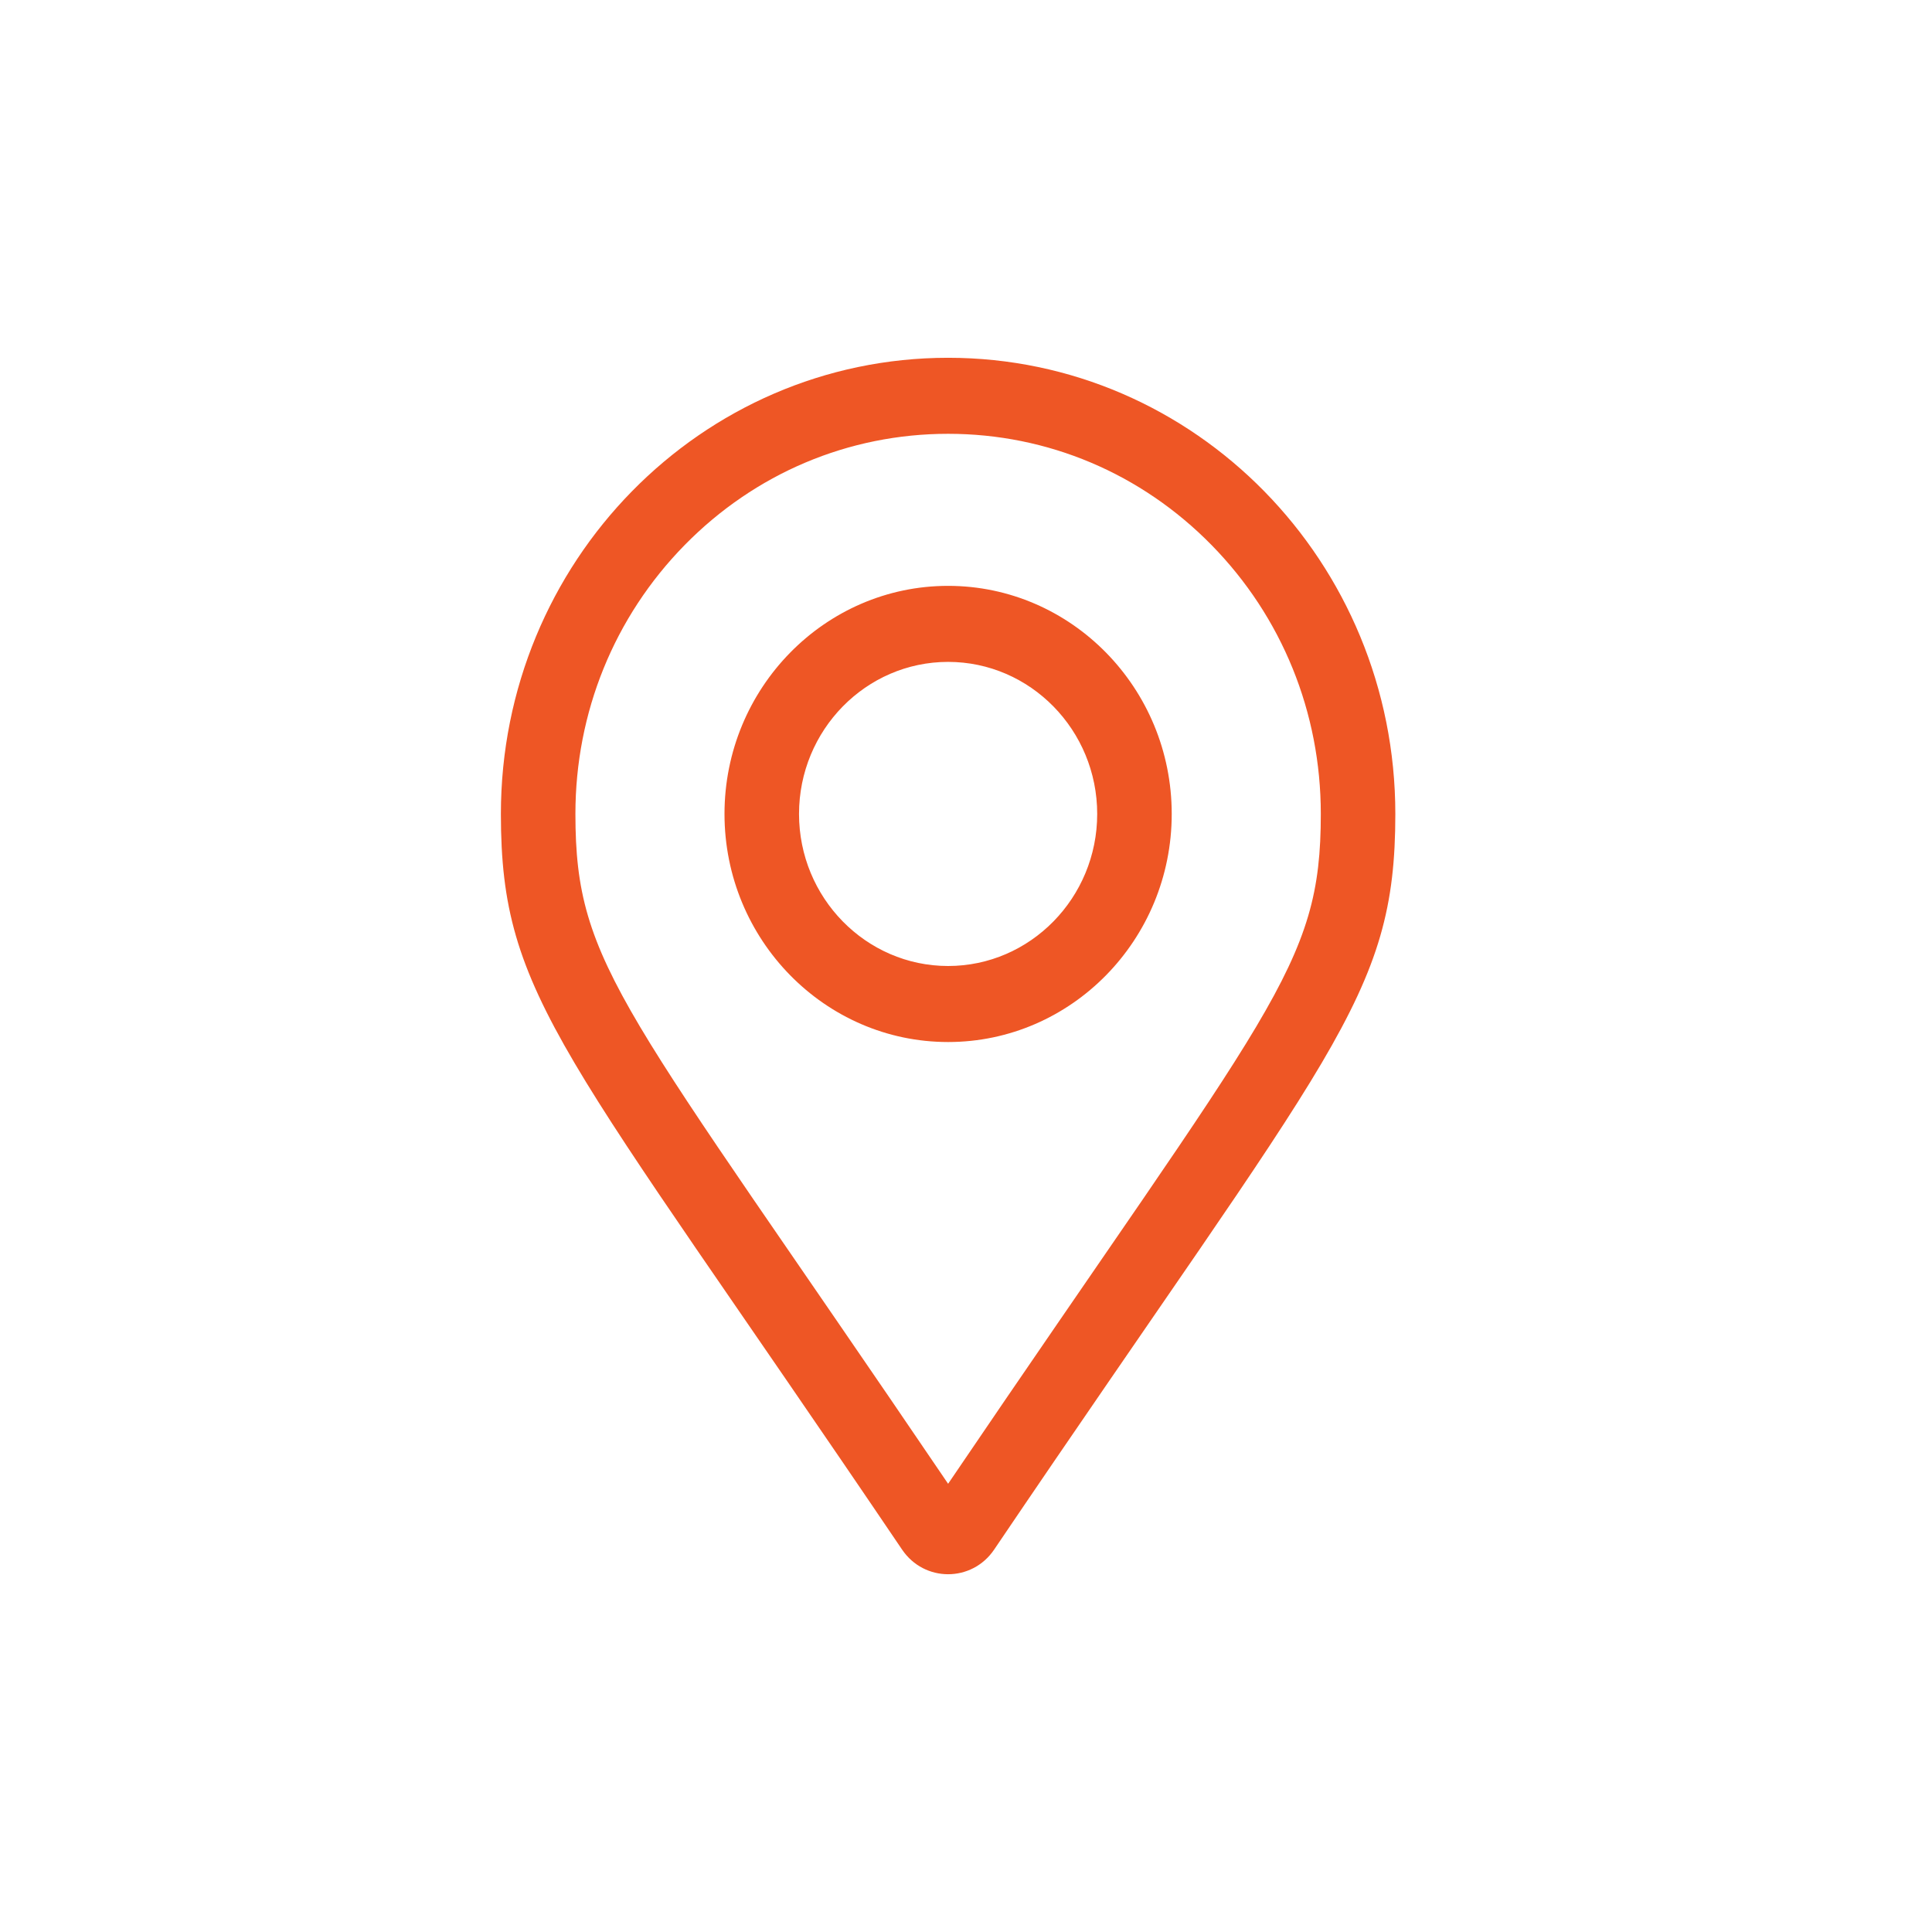 <svg width="54" height="54" viewBox="0 0 54 54" fill="none" xmlns="http://www.w3.org/2000/svg">
<path d="M26.5 16.375C23.054 16.375 20.25 19.235 20.25 22.75C20.25 26.265 23.054 29.125 26.5 29.125C29.946 29.125 32.75 26.265 32.75 22.75C32.75 19.235 29.946 16.375 26.5 16.375ZM26.5 27C24.203 27 22.333 25.093 22.333 22.75C22.333 20.407 24.203 18.5 26.5 18.5C28.797 18.5 30.667 20.407 30.667 22.75C30.667 25.093 28.797 27 26.5 27ZM26.5 10C19.596 10 14 15.708 14 22.75C14 27.891 15.756 29.326 25.215 43.314C25.836 44.229 27.164 44.229 27.785 43.314C37.244 29.326 39 27.891 39 22.75C39 15.708 33.404 10 26.5 10ZM26.5 41.472C17.431 28.095 16.083 27.033 16.083 22.75C16.083 19.912 17.167 17.244 19.134 15.237C21.102 13.23 23.718 12.125 26.5 12.125C29.282 12.125 31.898 13.23 33.866 15.237C35.833 17.244 36.917 19.912 36.917 22.75C36.917 27.032 35.569 28.094 26.5 41.472Z" fill="#EE5625"/>
</svg>
